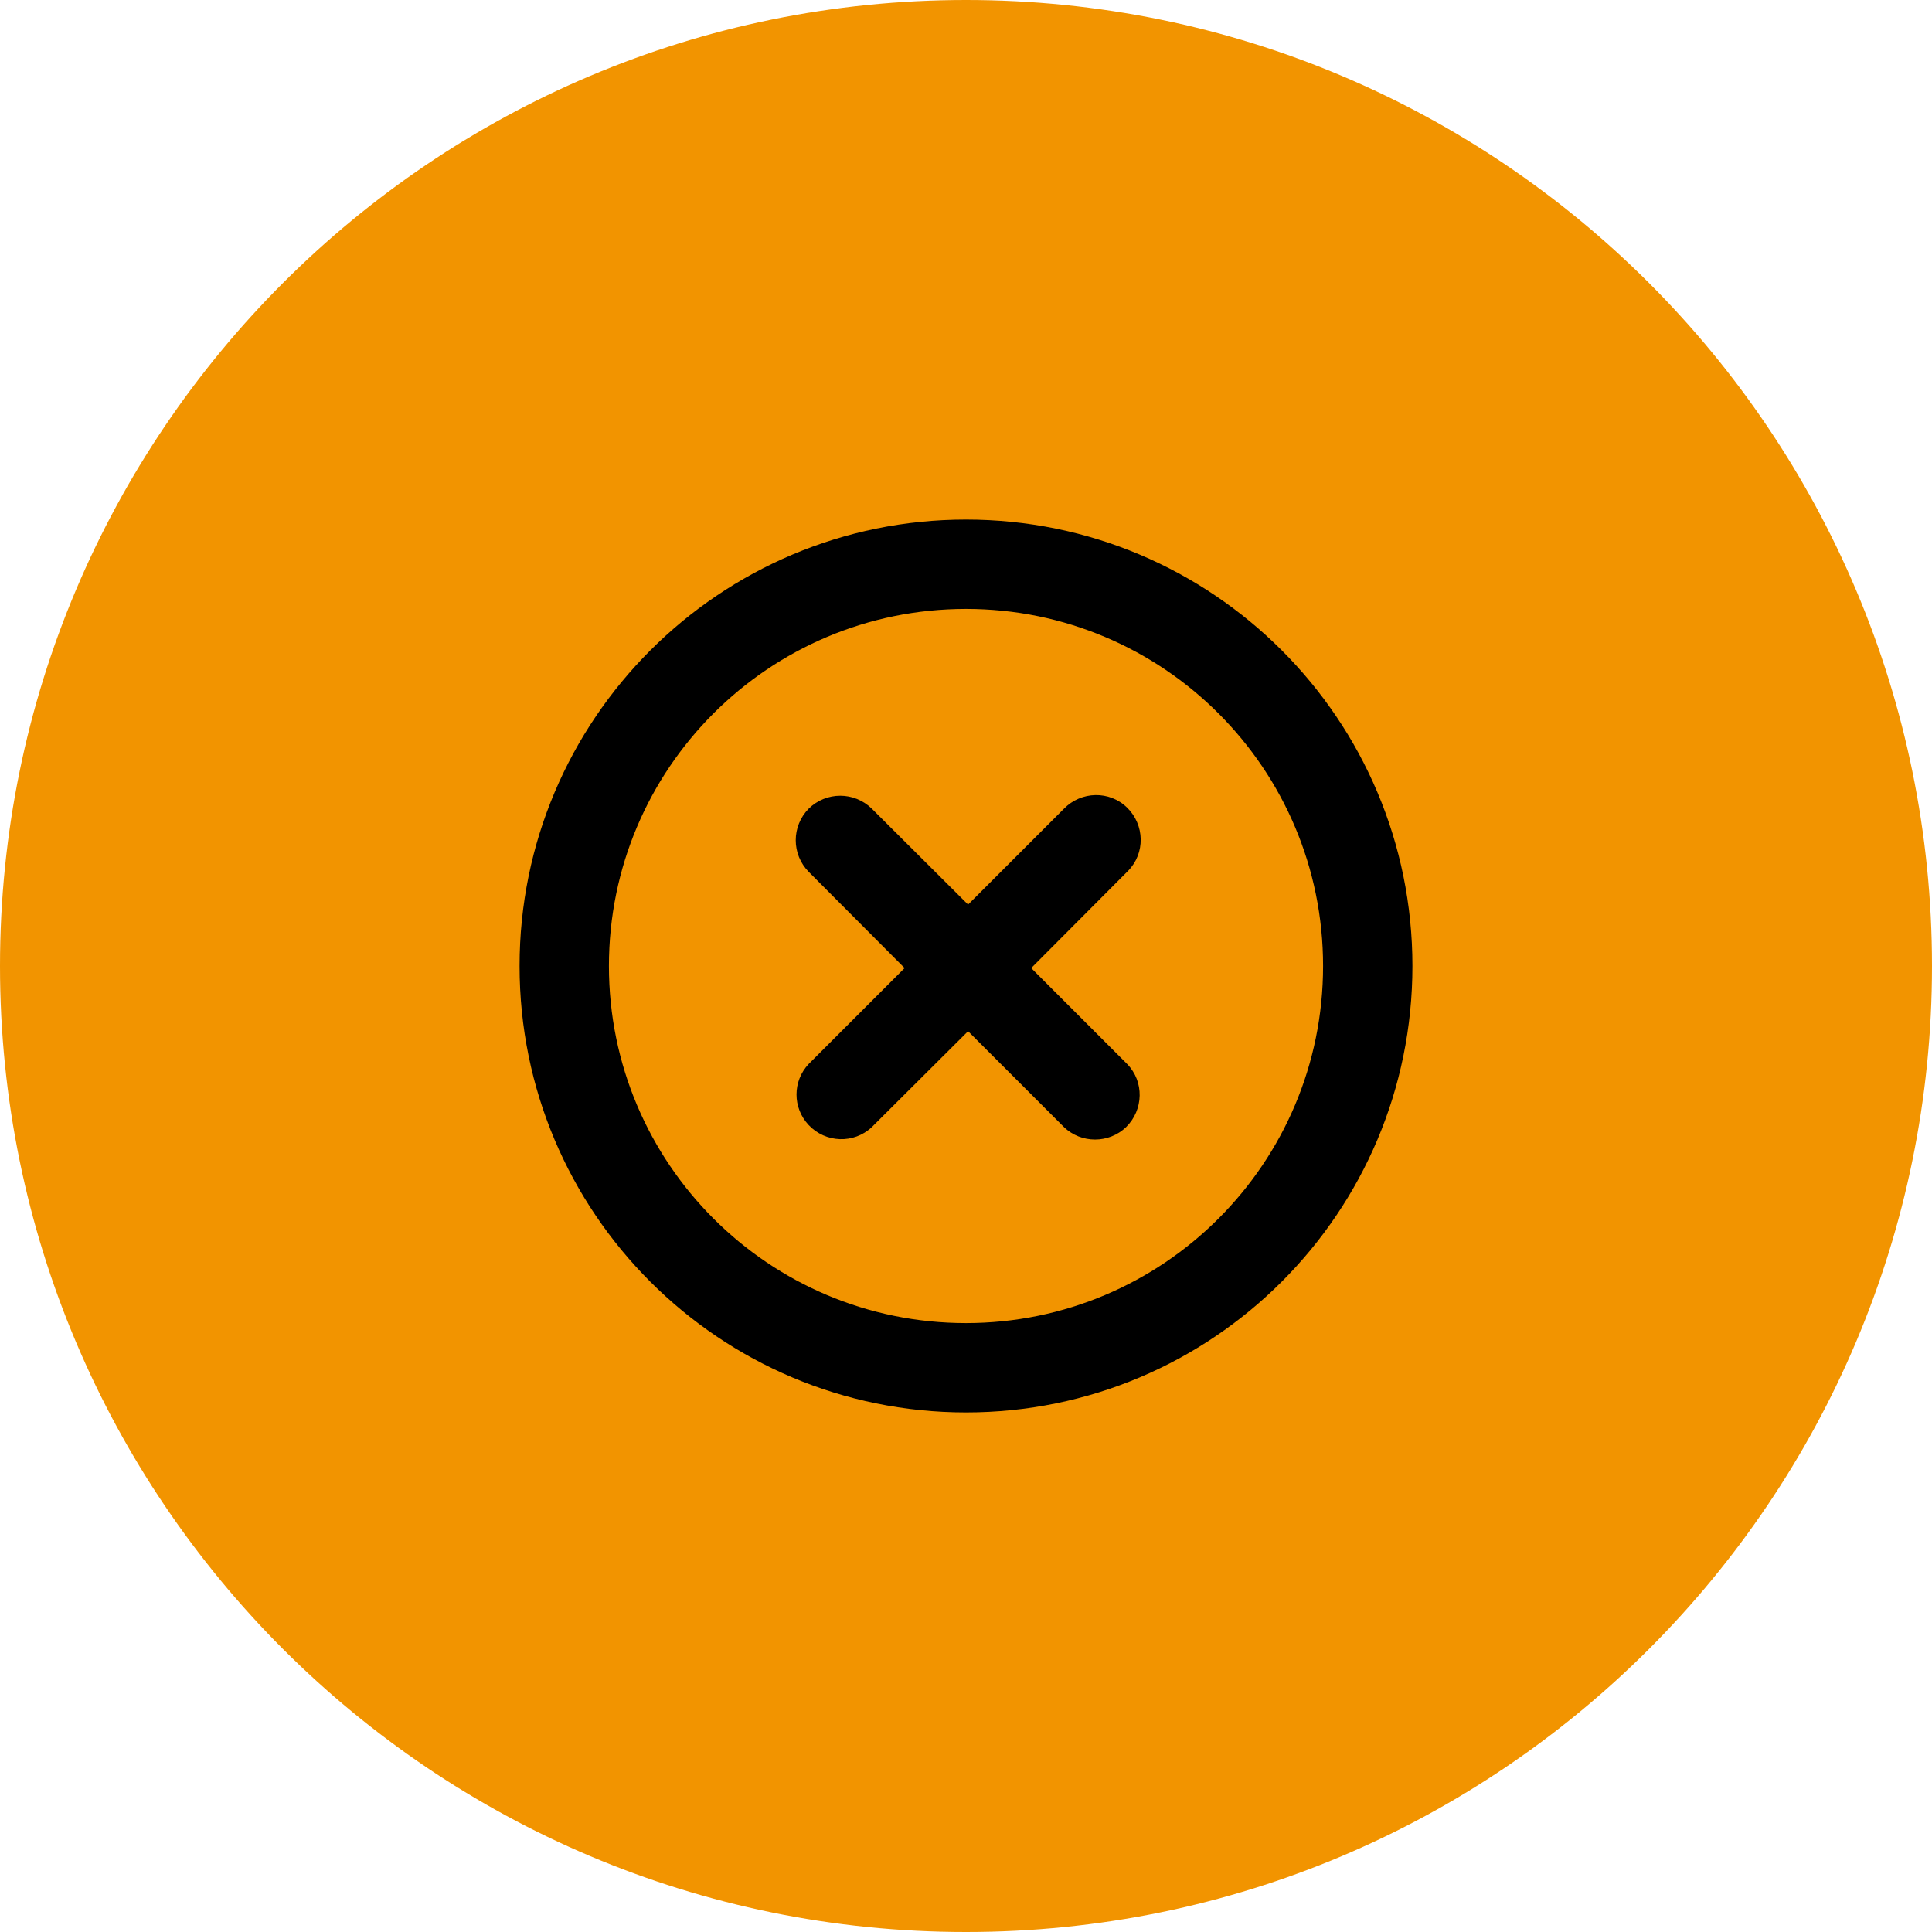 <?xml version="1.0" encoding="UTF-8"?>
<svg id="Layer_1" xmlns="http://www.w3.org/2000/svg" version="1.1" viewBox="0 0 56 56">
  <!-- Generator: Adobe Illustrator 29.5.1, SVG Export Plug-In . SVG Version: 2.1.0 Build 141)  -->
  <defs>
    <style>
      .st0 {
        fill: #f29400;
      }

      .st1 {
        fill-rule: evenodd;
      }
    </style>
  </defs>
  <path class="st0" d="M28,0h0c15.46,0,28,12.54,28,28h0c0,15.46-12.54,28-28,28h0C12.54,56,0,43.46,0,28h0C0,12.54,12.54,0,28,0Z"/>
  <g>
    <path d="M23.44,23.44c.51-.5,1.32-.5,1.83,0l2.79,2.78,2.78-2.78c.5-.51,1.32-.53,1.83-.03s.53,1.32.03,1.83c-.01.01-.02.02-.03.03l-2.78,2.79,2.78,2.78c.5.51.48,1.33-.03,1.83-.5.48-1.3.48-1.8,0l-2.78-2.78-2.79,2.78c-.52.49-1.34.46-1.83-.06-.47-.5-.47-1.27,0-1.77l2.78-2.78-2.78-2.79c-.5-.51-.5-1.32,0-1.83"/>
    <path class="st1" d="M28,15.06c-7.14,0-12.94,5.79-12.94,12.94s5.79,12.94,12.94,12.94,12.94-5.79,12.94-12.94-5.79-12.94-12.94-12.94M17.65,28c0-5.72,4.63-10.35,10.35-10.35s10.35,4.63,10.35,10.35-4.63,10.35-10.35,10.35-10.35-4.63-10.35-10.35"/>
  </g>
</svg>